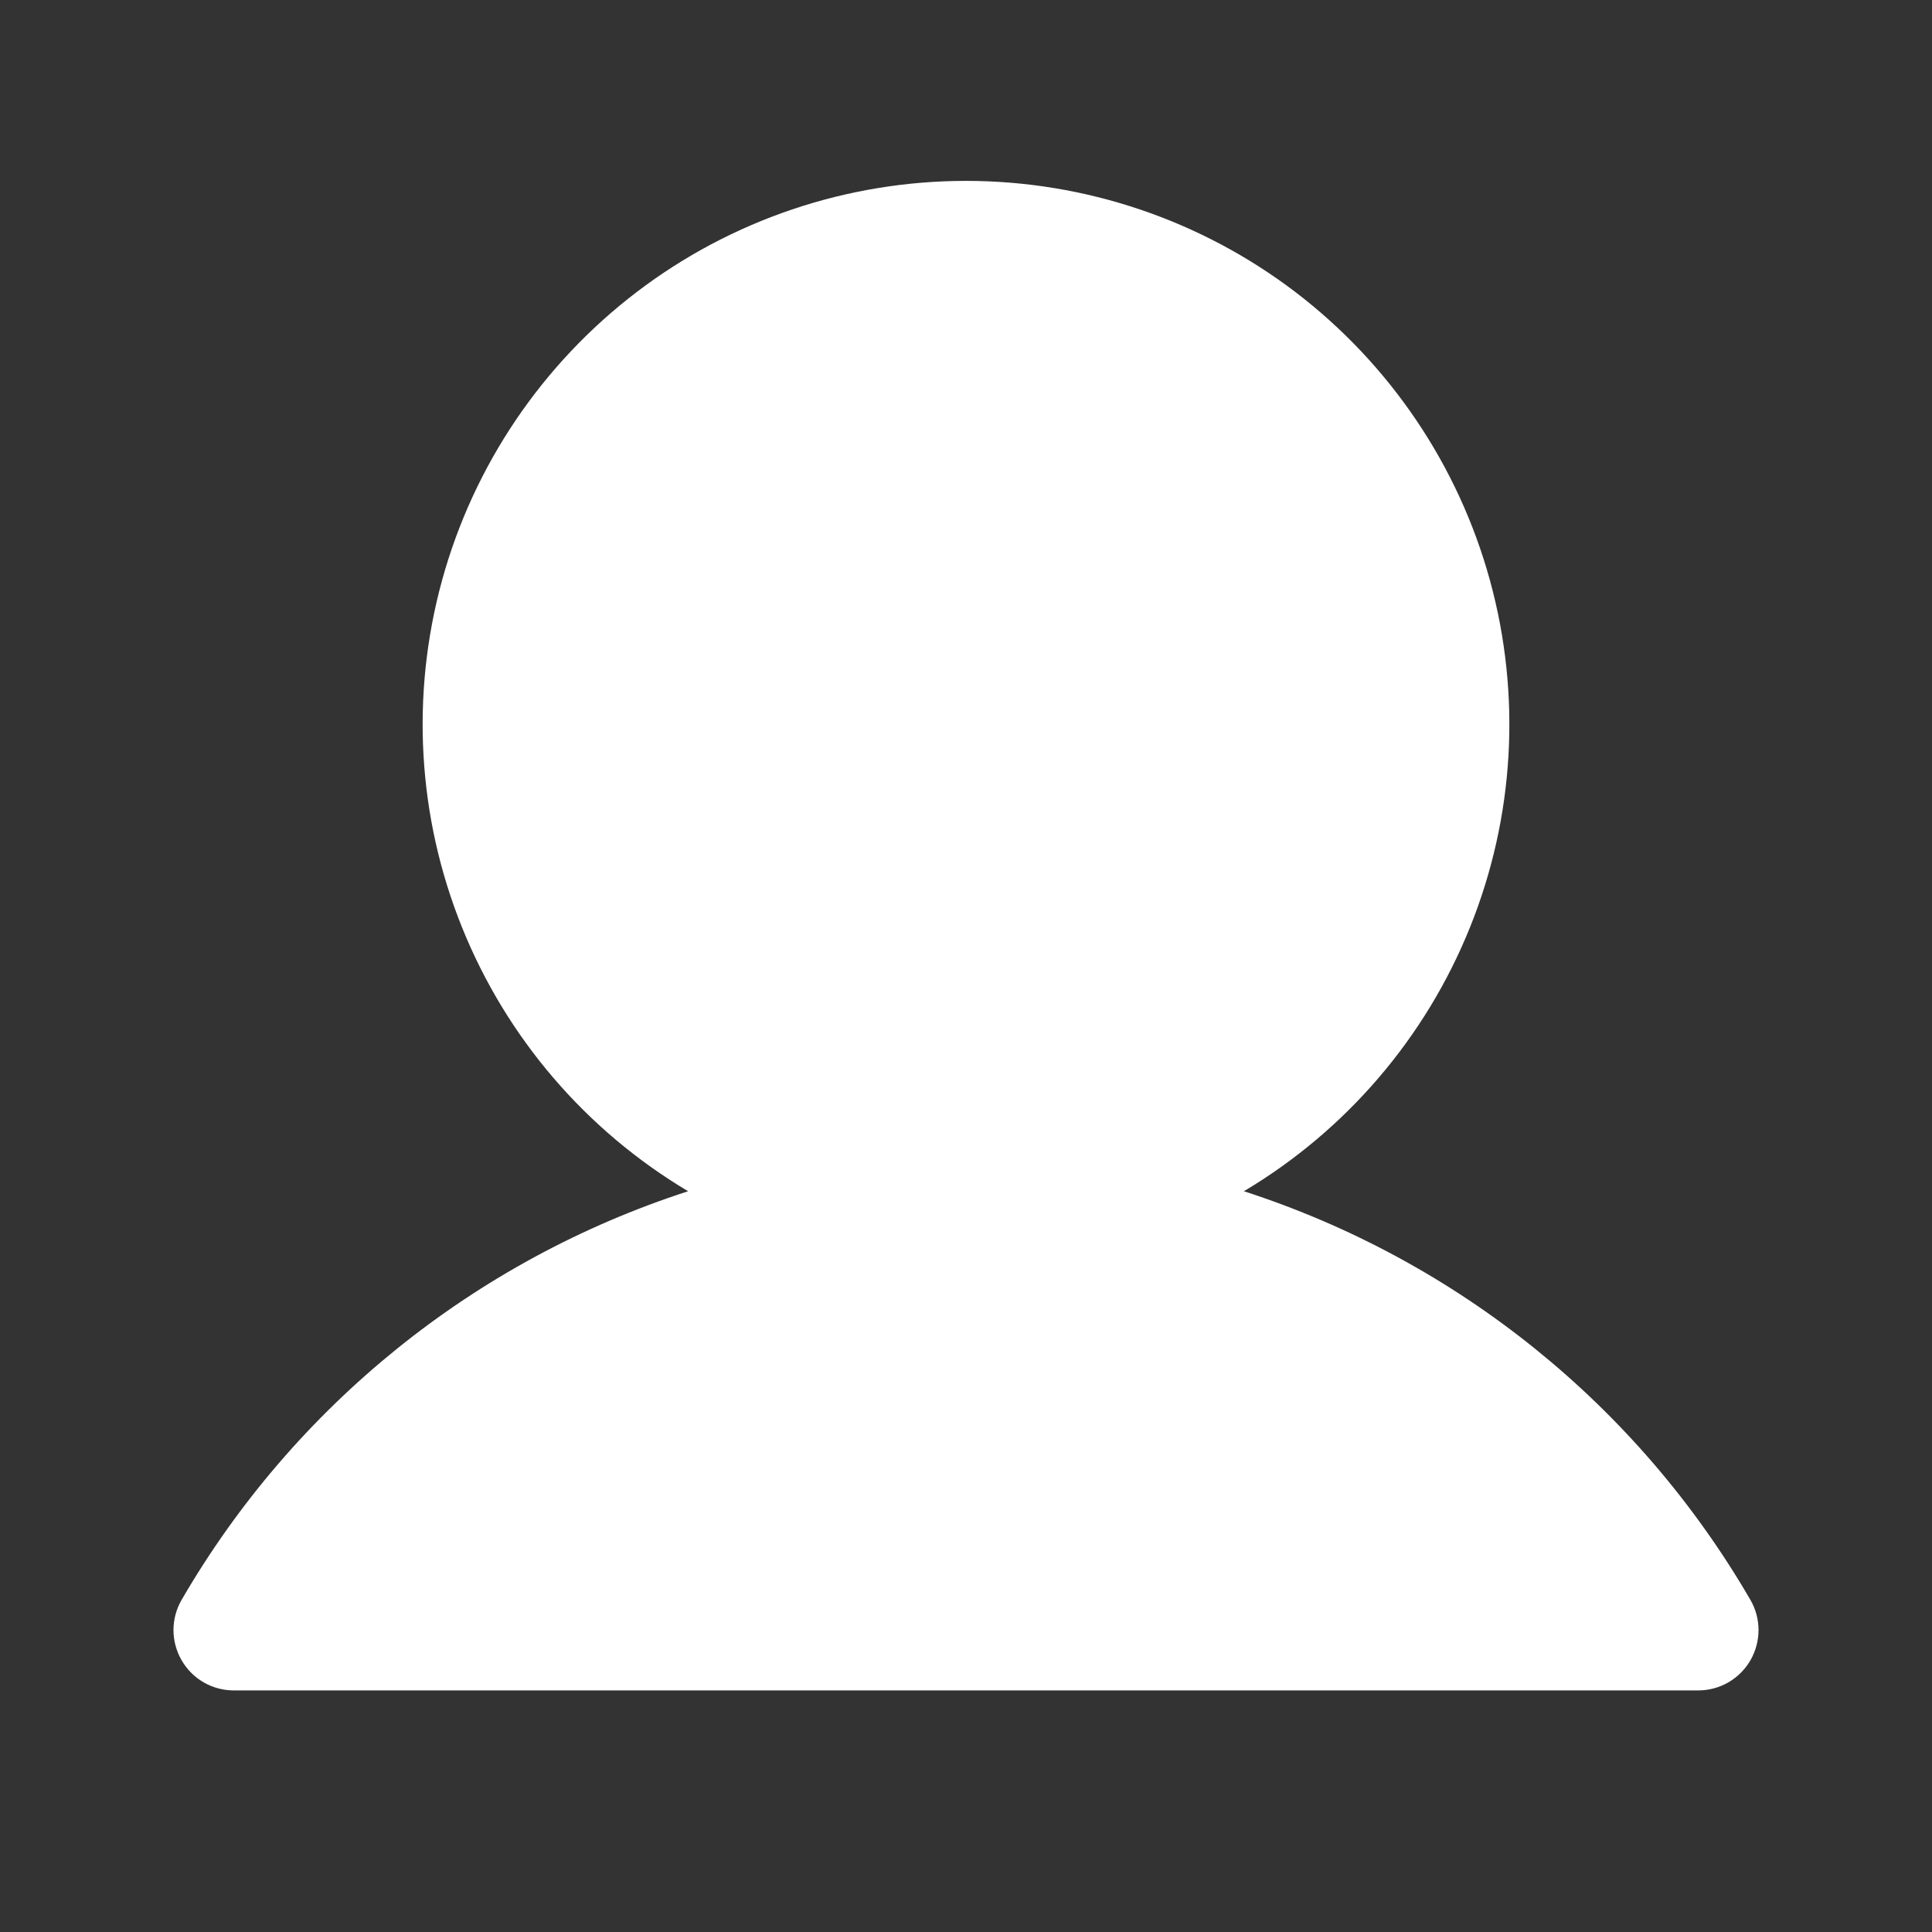 <svg width="24" height="24" viewBox="0 0 24 24" fill="none" xmlns="http://www.w3.org/2000/svg">
<rect x="0" y="0" width="24" height="24" fill="#333333" stroke="none"/>
<path d="M21.744 19.874C20.345 17.463 18.104 15.656 15.452 14.798C16.722 14.042 17.709 12.89 18.261 11.519C18.814 10.147 18.9 8.633 18.508 7.207C18.116 5.782 17.267 4.525 16.092 3.628C14.916 2.732 13.478 2.247 12 2.247C10.522 2.247 9.084 2.732 7.909 3.628C6.733 4.525 5.884 5.782 5.492 7.207C5.1 8.633 5.186 10.147 5.739 11.519C6.291 12.89 7.278 14.042 8.548 14.798C5.897 15.656 3.656 17.463 2.256 19.874C2.19 19.988 2.155 20.117 2.155 20.249C2.155 20.38 2.19 20.51 2.256 20.624C2.321 20.738 2.416 20.833 2.53 20.899C2.644 20.965 2.774 20.999 2.905 20.999L21.095 20.999C21.227 20.999 21.356 20.965 21.47 20.899C21.584 20.833 21.679 20.738 21.745 20.624C21.81 20.51 21.845 20.381 21.845 20.249C21.845 20.117 21.81 19.988 21.744 19.874Z" fill="white"/>
</svg>
